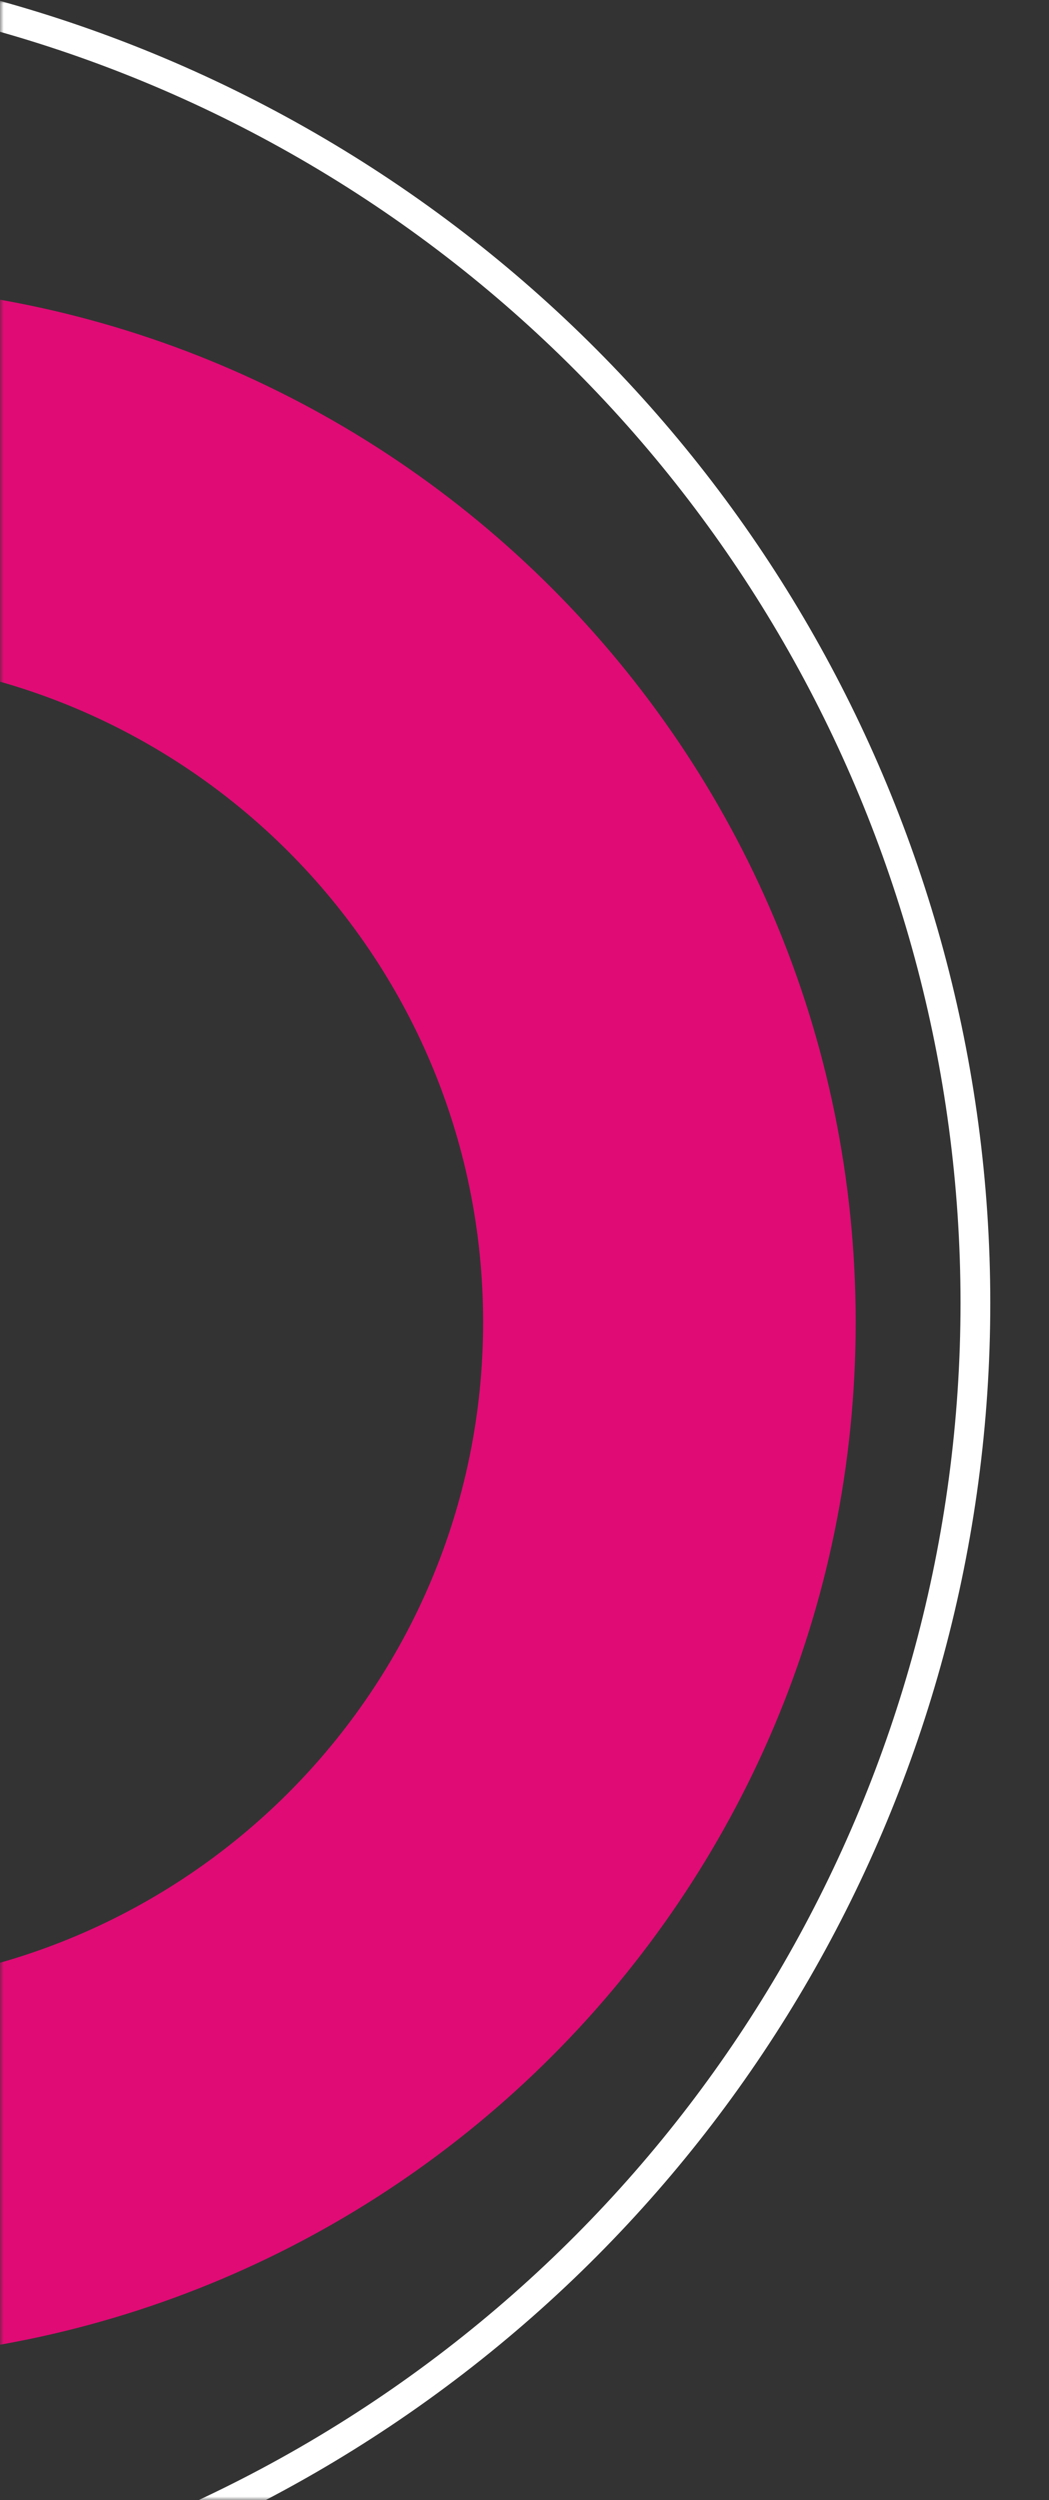 <svg xmlns="http://www.w3.org/2000/svg" width="141" height="336" viewBox="0 0 141 336" fill="none"><rect x="0" y="0" width="141" height="336" fill="#333333" stroke="none"/><mask id="mask0_197_553" style="mask-type:alpha" maskUnits="userSpaceOnUse" x="0" y="0" width="141" height="336"><rect width="140.862" height="336" transform="matrix(-1 0 0 1 140.861 0)" fill="#D9D9D9"></rect></mask><g mask="url(#mask0_197_553)"><circle cx="181.569" cy="181.569" r="179.569" transform="matrix(-1 0 0 1 133.107 -6.462)" stroke="white" stroke-width="4"></circle><path d="M-24.554 38.123C52.526 38.123 115.016 100.613 115.016 177.692C115.016 254.772 52.526 317.262 -24.554 317.262C-101.633 317.262 -164.123 254.772 -164.123 177.692C-164.123 100.613 -101.633 38.123 -24.554 38.123ZM-24.554 267.185C24.871 267.185 64.939 227.117 64.939 177.692C64.939 128.268 24.871 88.2 -24.554 88.2C-73.978 88.2 -114.046 128.268 -114.046 177.692C-114.046 227.117 -73.978 267.185 -24.554 267.185Z" fill="#E00B75"></path></g></svg>